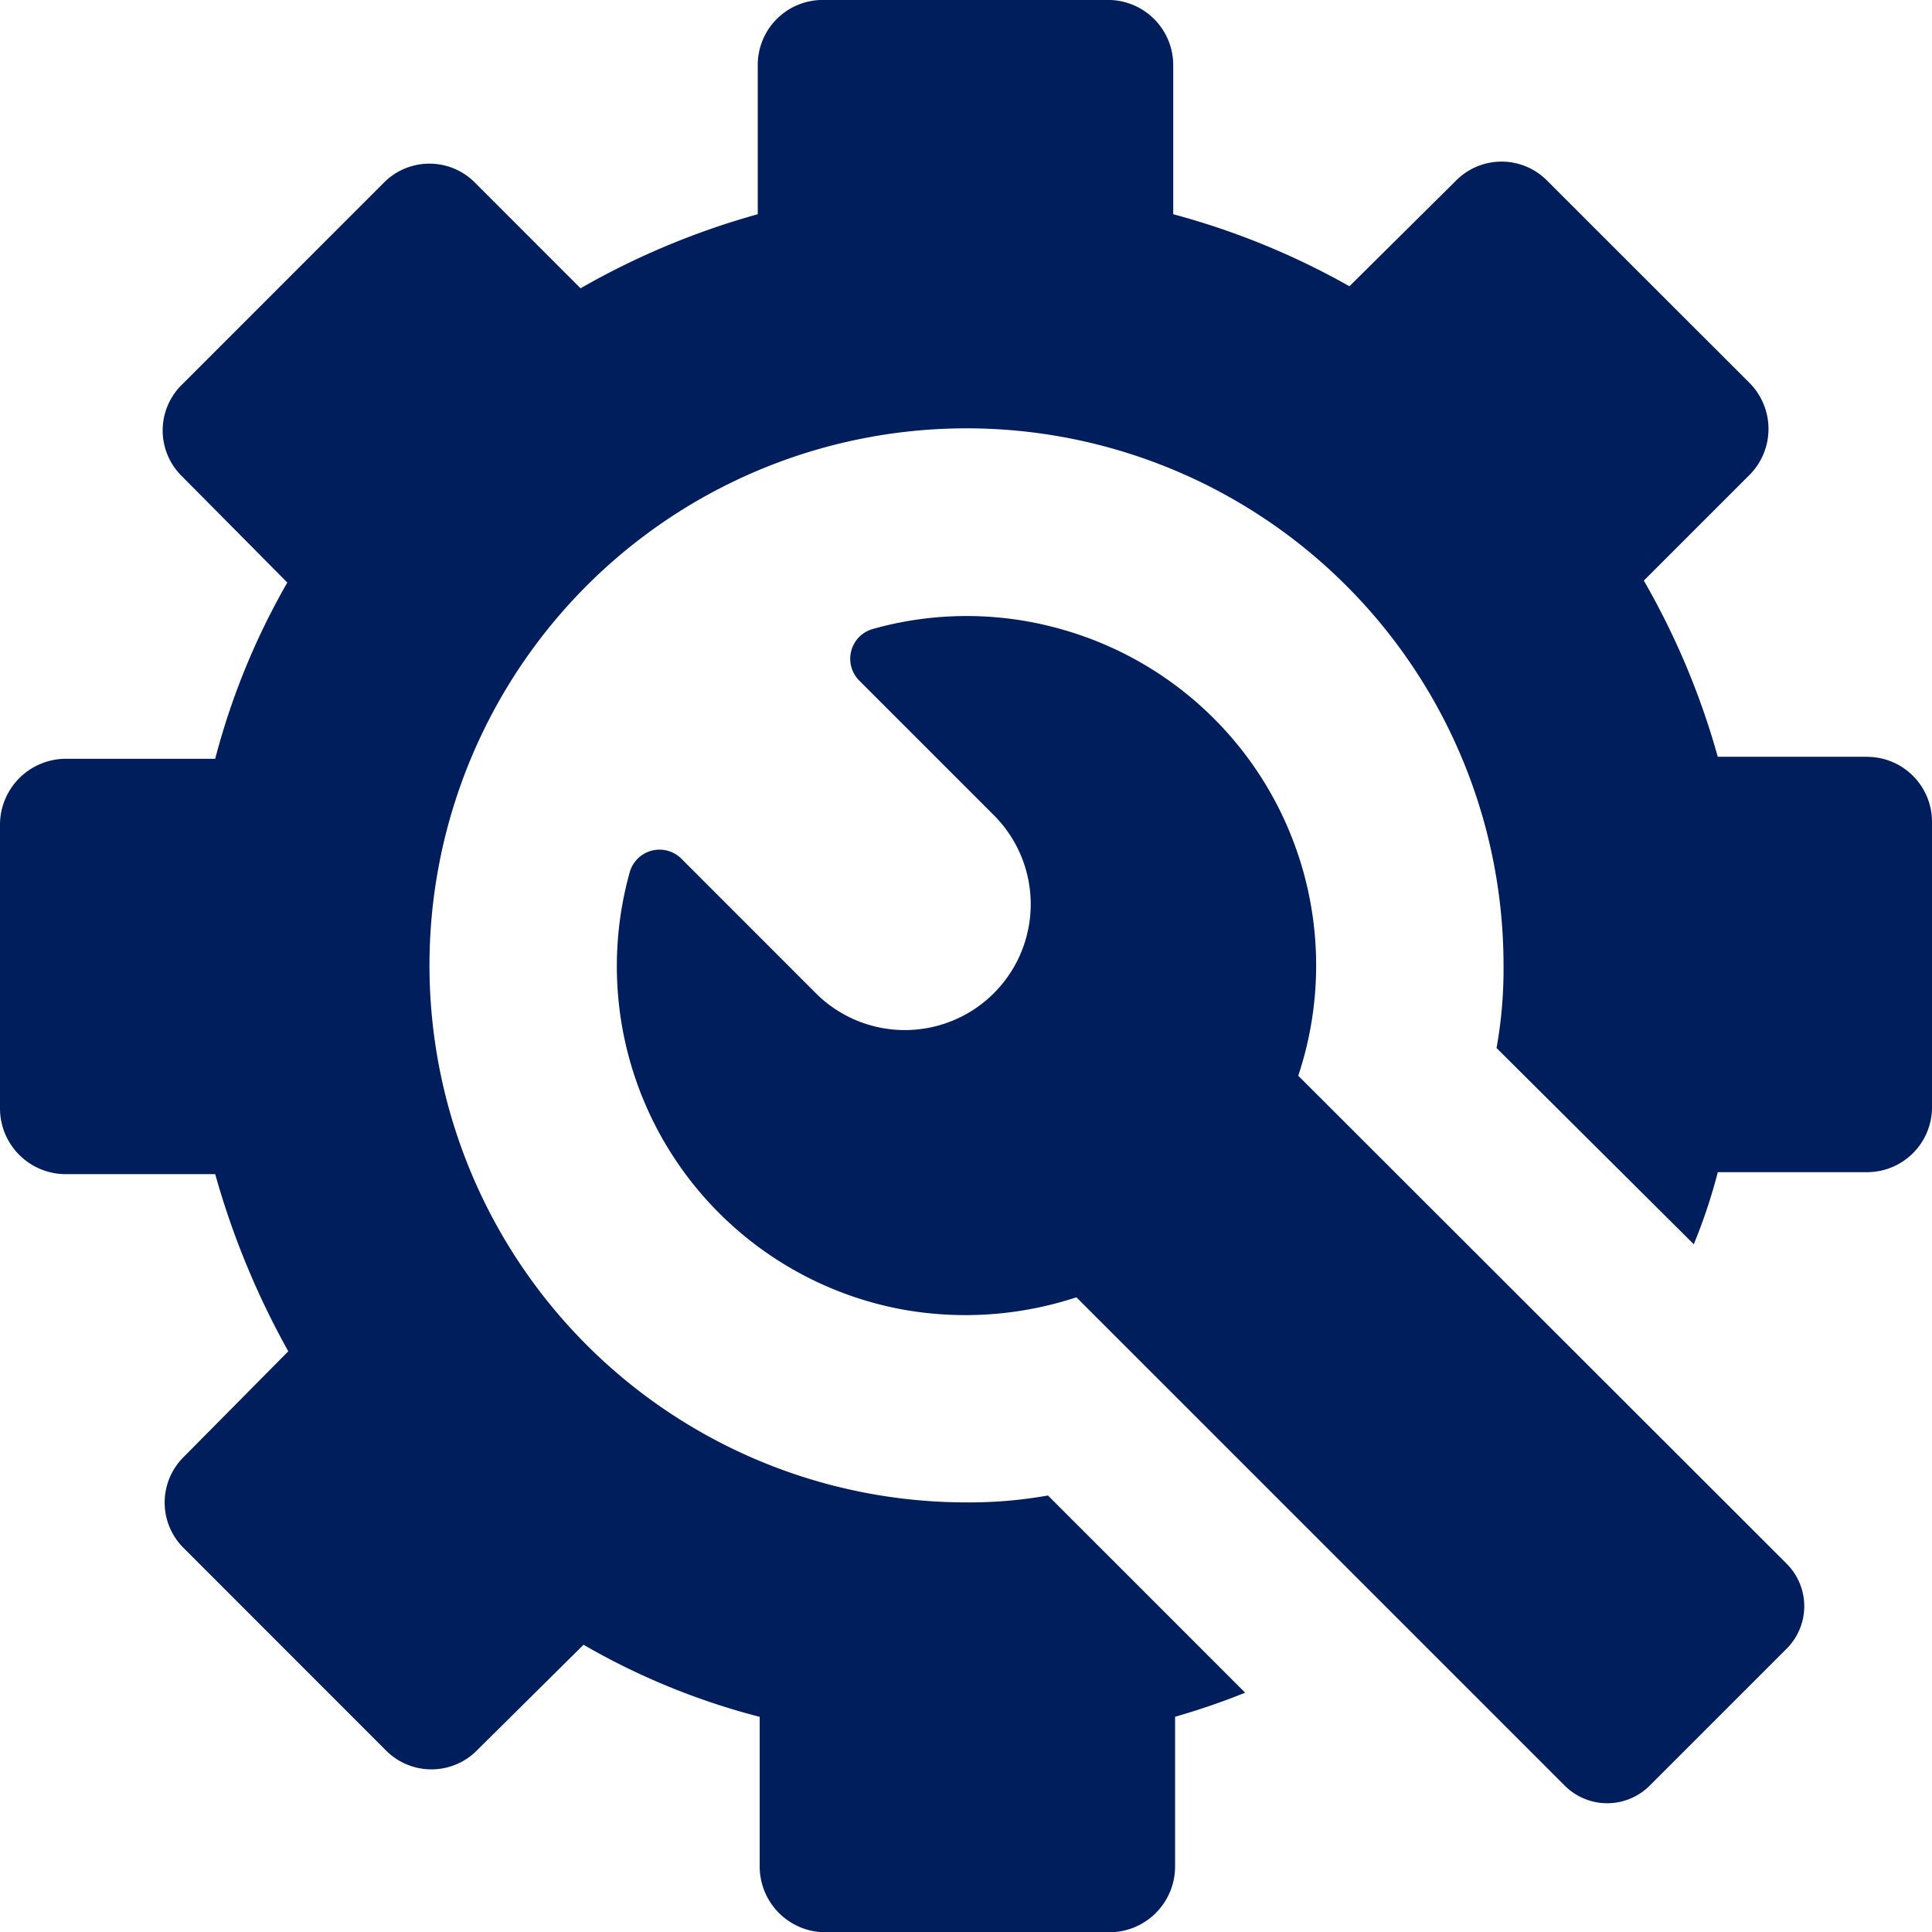 <svg id="Group_1618" data-name="Group 1618" xmlns="http://www.w3.org/2000/svg" xmlns:xlink="http://www.w3.org/1999/xlink" width="43.721" height="43.721" viewBox="0 0 43.721 43.721">
  <defs>
    <clipPath id="clip-path">
      <rect id="Rectangle_1774" data-name="Rectangle 1774" width="43.721" height="43.721" fill="#001e5c"/>
    </clipPath>
  </defs>
  <g id="Group_1595" data-name="Group 1595" clip-path="url(#clip-path)">
    <path id="Path_3743" data-name="Path 3743" d="M42.248,17.127H38.873A17.275,17.275,0,0,0,37.2,13.14l2.379-2.379a1.477,1.477,0,0,0,0-2.107L35.022,4.1a1.45,1.45,0,0,0-2.084,0l-2.4,2.379A17.136,17.136,0,0,0,26.55,4.849V1.473A1.475,1.475,0,0,0,25.054,0H18.621a1.47,1.47,0,0,0-1.473,1.472V4.849a17.446,17.446,0,0,0-4.01,1.676L10.76,4.146a1.45,1.45,0,0,0-2.084,0L4.123,8.7a1.45,1.45,0,0,0,0,2.084l2.379,2.4A16.214,16.214,0,0,0,4.87,17.172H1.5A1.494,1.494,0,0,0,0,18.667V25.1a1.489,1.489,0,0,0,1.5,1.472H4.87a18.428,18.428,0,0,0,1.654,4.009L4.168,32.961a1.45,1.45,0,0,0,0,2.084L8.721,39.6a1.45,1.45,0,0,0,2.084,0l2.4-2.378a15.866,15.866,0,0,0,3.987,1.631v3.375a1.489,1.489,0,0,0,1.472,1.5h6.456a1.489,1.489,0,0,0,1.472-1.5V38.851a16.307,16.307,0,0,0,1.586-.544l-4.463-4.463A10.117,10.117,0,0,1,21.86,34,12.153,12.153,0,1,1,34.025,21.861a10.112,10.112,0,0,1-.158,1.857l4.463,4.44a12.531,12.531,0,0,0,.544-1.631h3.375a1.469,1.469,0,0,0,1.472-1.472V18.6a1.47,1.47,0,0,0-1.472-1.472" transform="translate(0 -0.001)" fill="#001e5c"/>
    <path id="Path_3744" data-name="Path 3744" d="M96.617,91.507a7.9,7.9,0,0,0-5.311-10.09,7.834,7.834,0,0,0-4.324-.018.7.7,0,0,0-.306,1.159l3.053,3.053A2.848,2.848,0,0,1,85.7,89.639L82.65,86.588a.7.7,0,0,0-1.159.306A7.9,7.9,0,0,0,87.679,96.8a8.04,8.04,0,0,0,3.918-.279l11.051,11.051a1.359,1.359,0,0,0,1.922,0l3.1-3.1a1.359,1.359,0,0,0,0-1.922Z" transform="translate(-67.238 -67.163)" fill="#001e5c"/>
  </g>
</svg>
